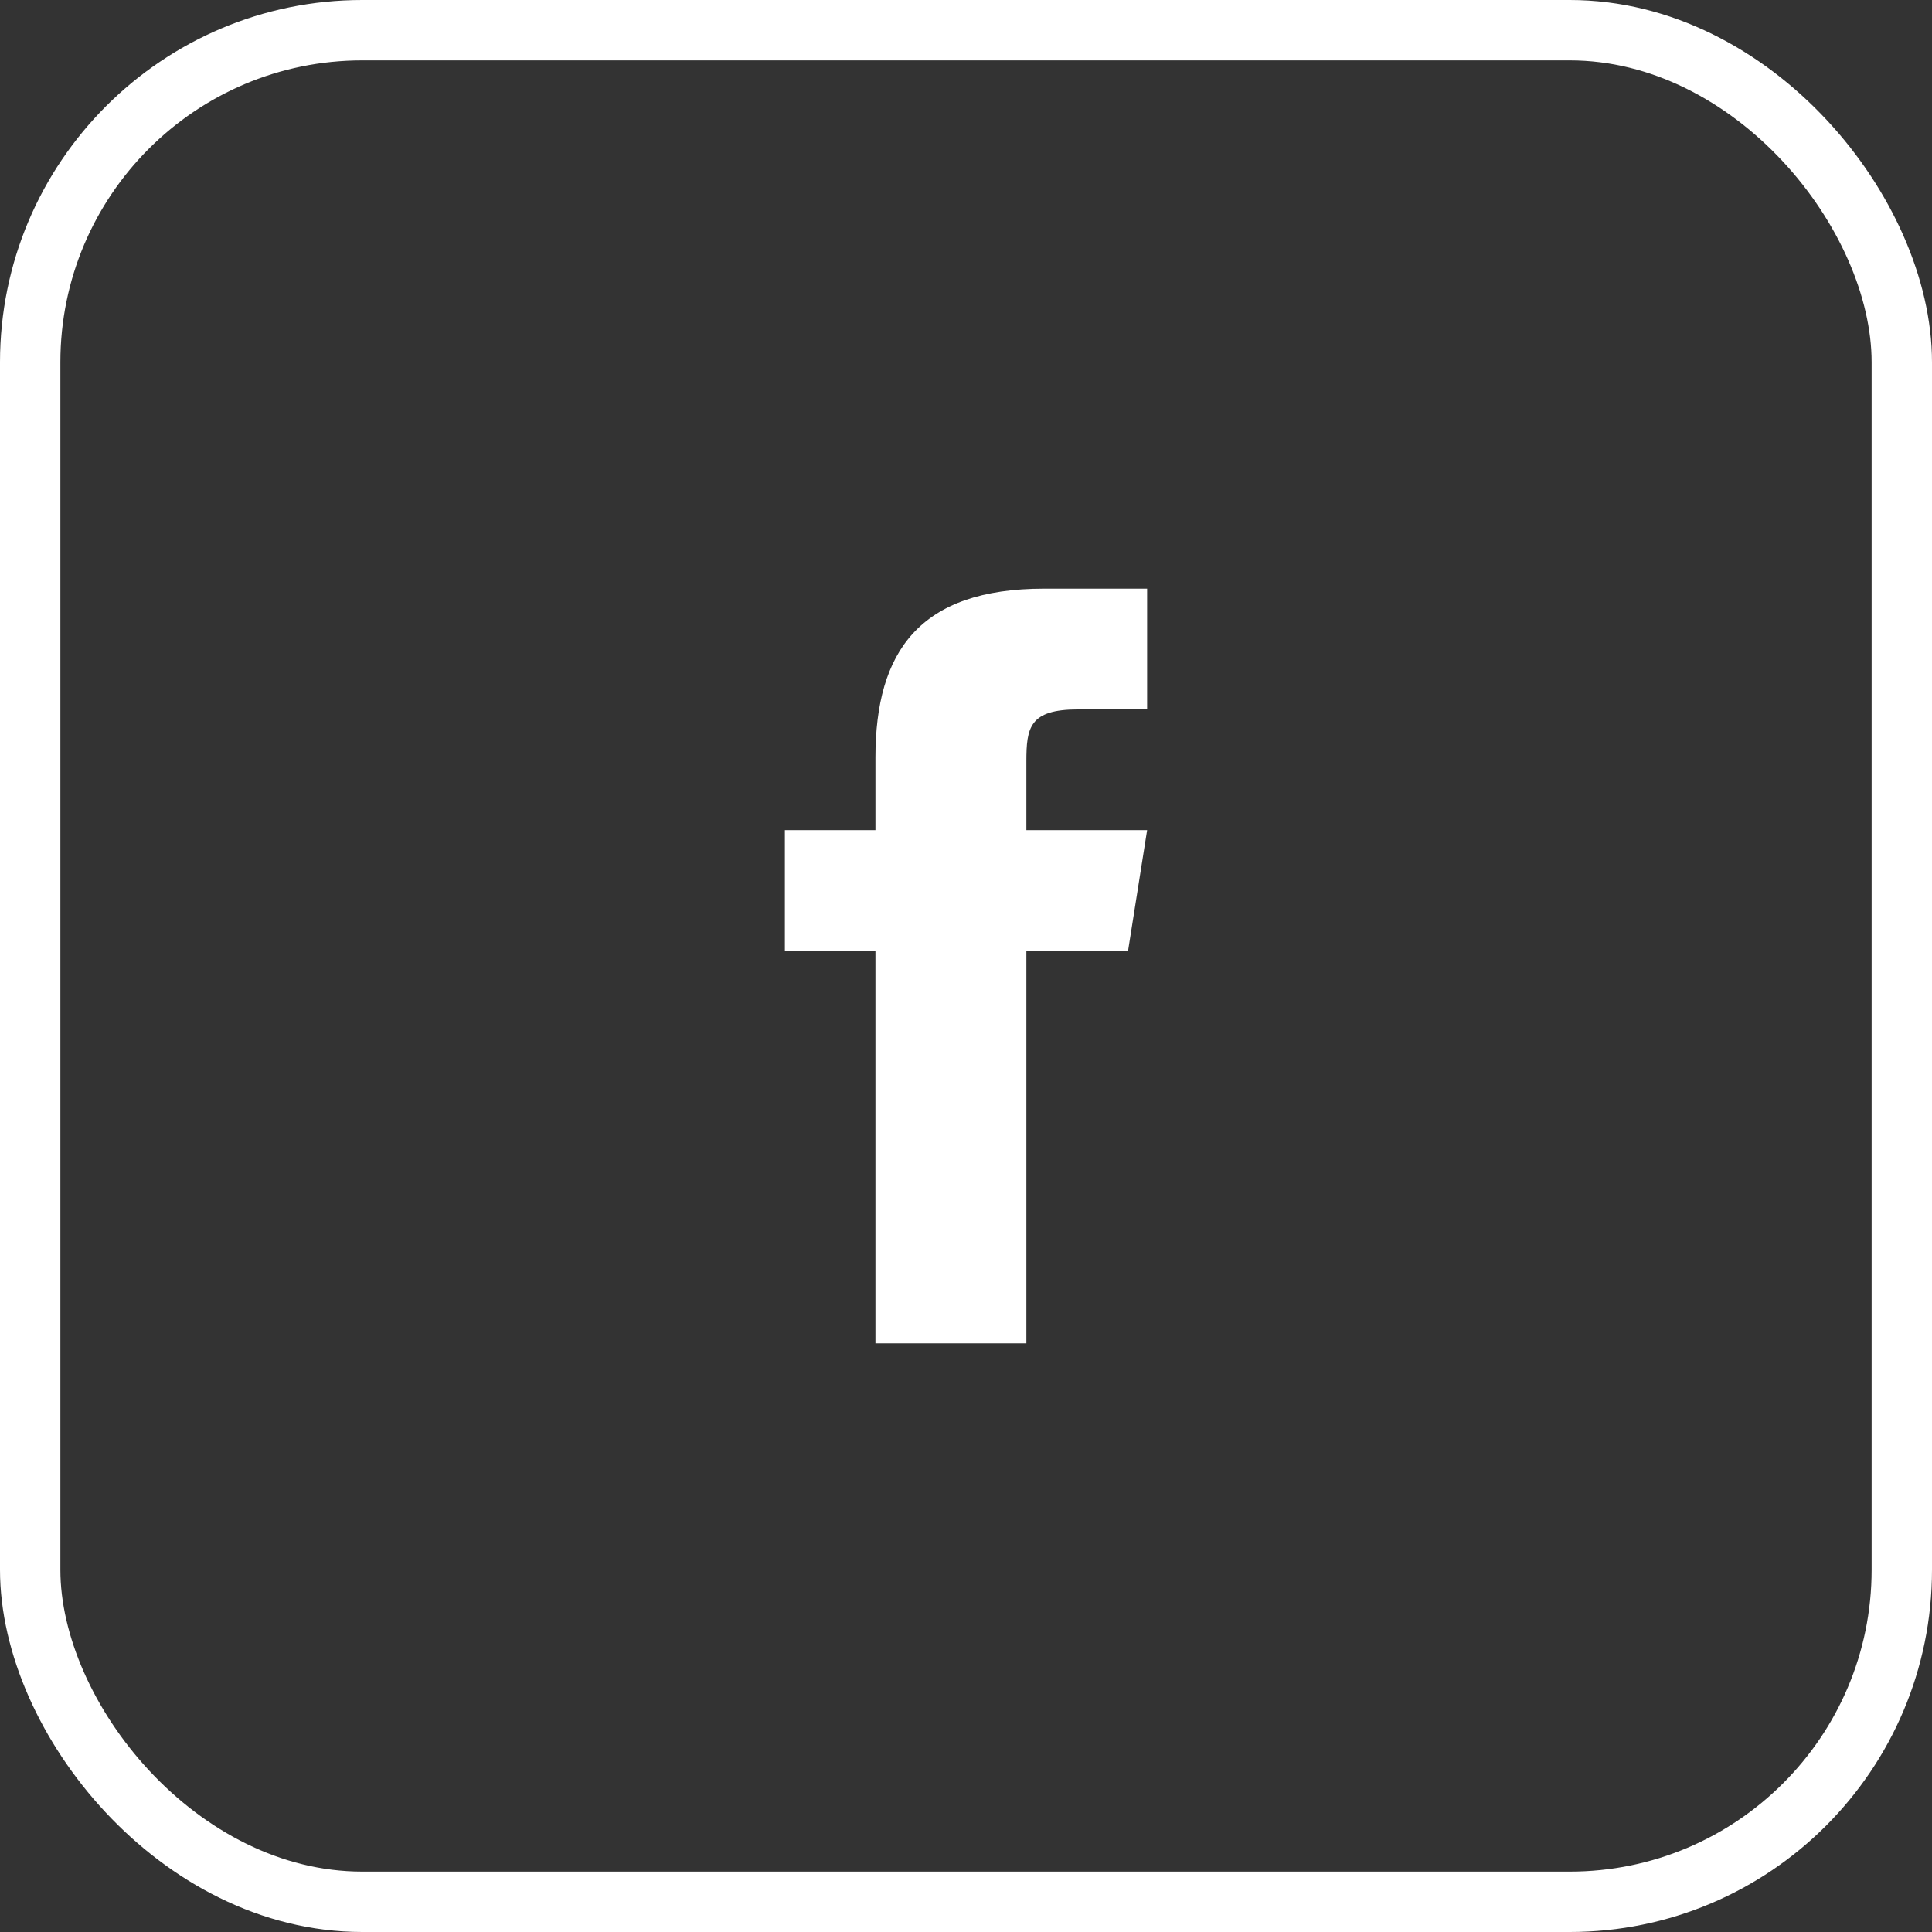 <svg width="32" height="32" viewBox="0 0 32 32" fill="none" xmlns="http://www.w3.org/2000/svg">
<rect x="0" y="0" width="32" height="32" fill="#333333" stroke="none"/>
<g id="Button/SecondaryWhite">
<path id="Vector" d="M18.684 15.75H17V22.25H14.5V15.75H13V13.75H14.5V12.545C14.501 10.791 15.229 9.75 17.296 9.75H19V11.75H17.857C17.052 11.75 17 12.05 17 12.611V13.75H19L18.684 15.75Z" fill="white"/>
<rect x="0.5" y="0.5" width="31" height="31" rx="5.5" stroke="white"/>
</g>
</svg>
